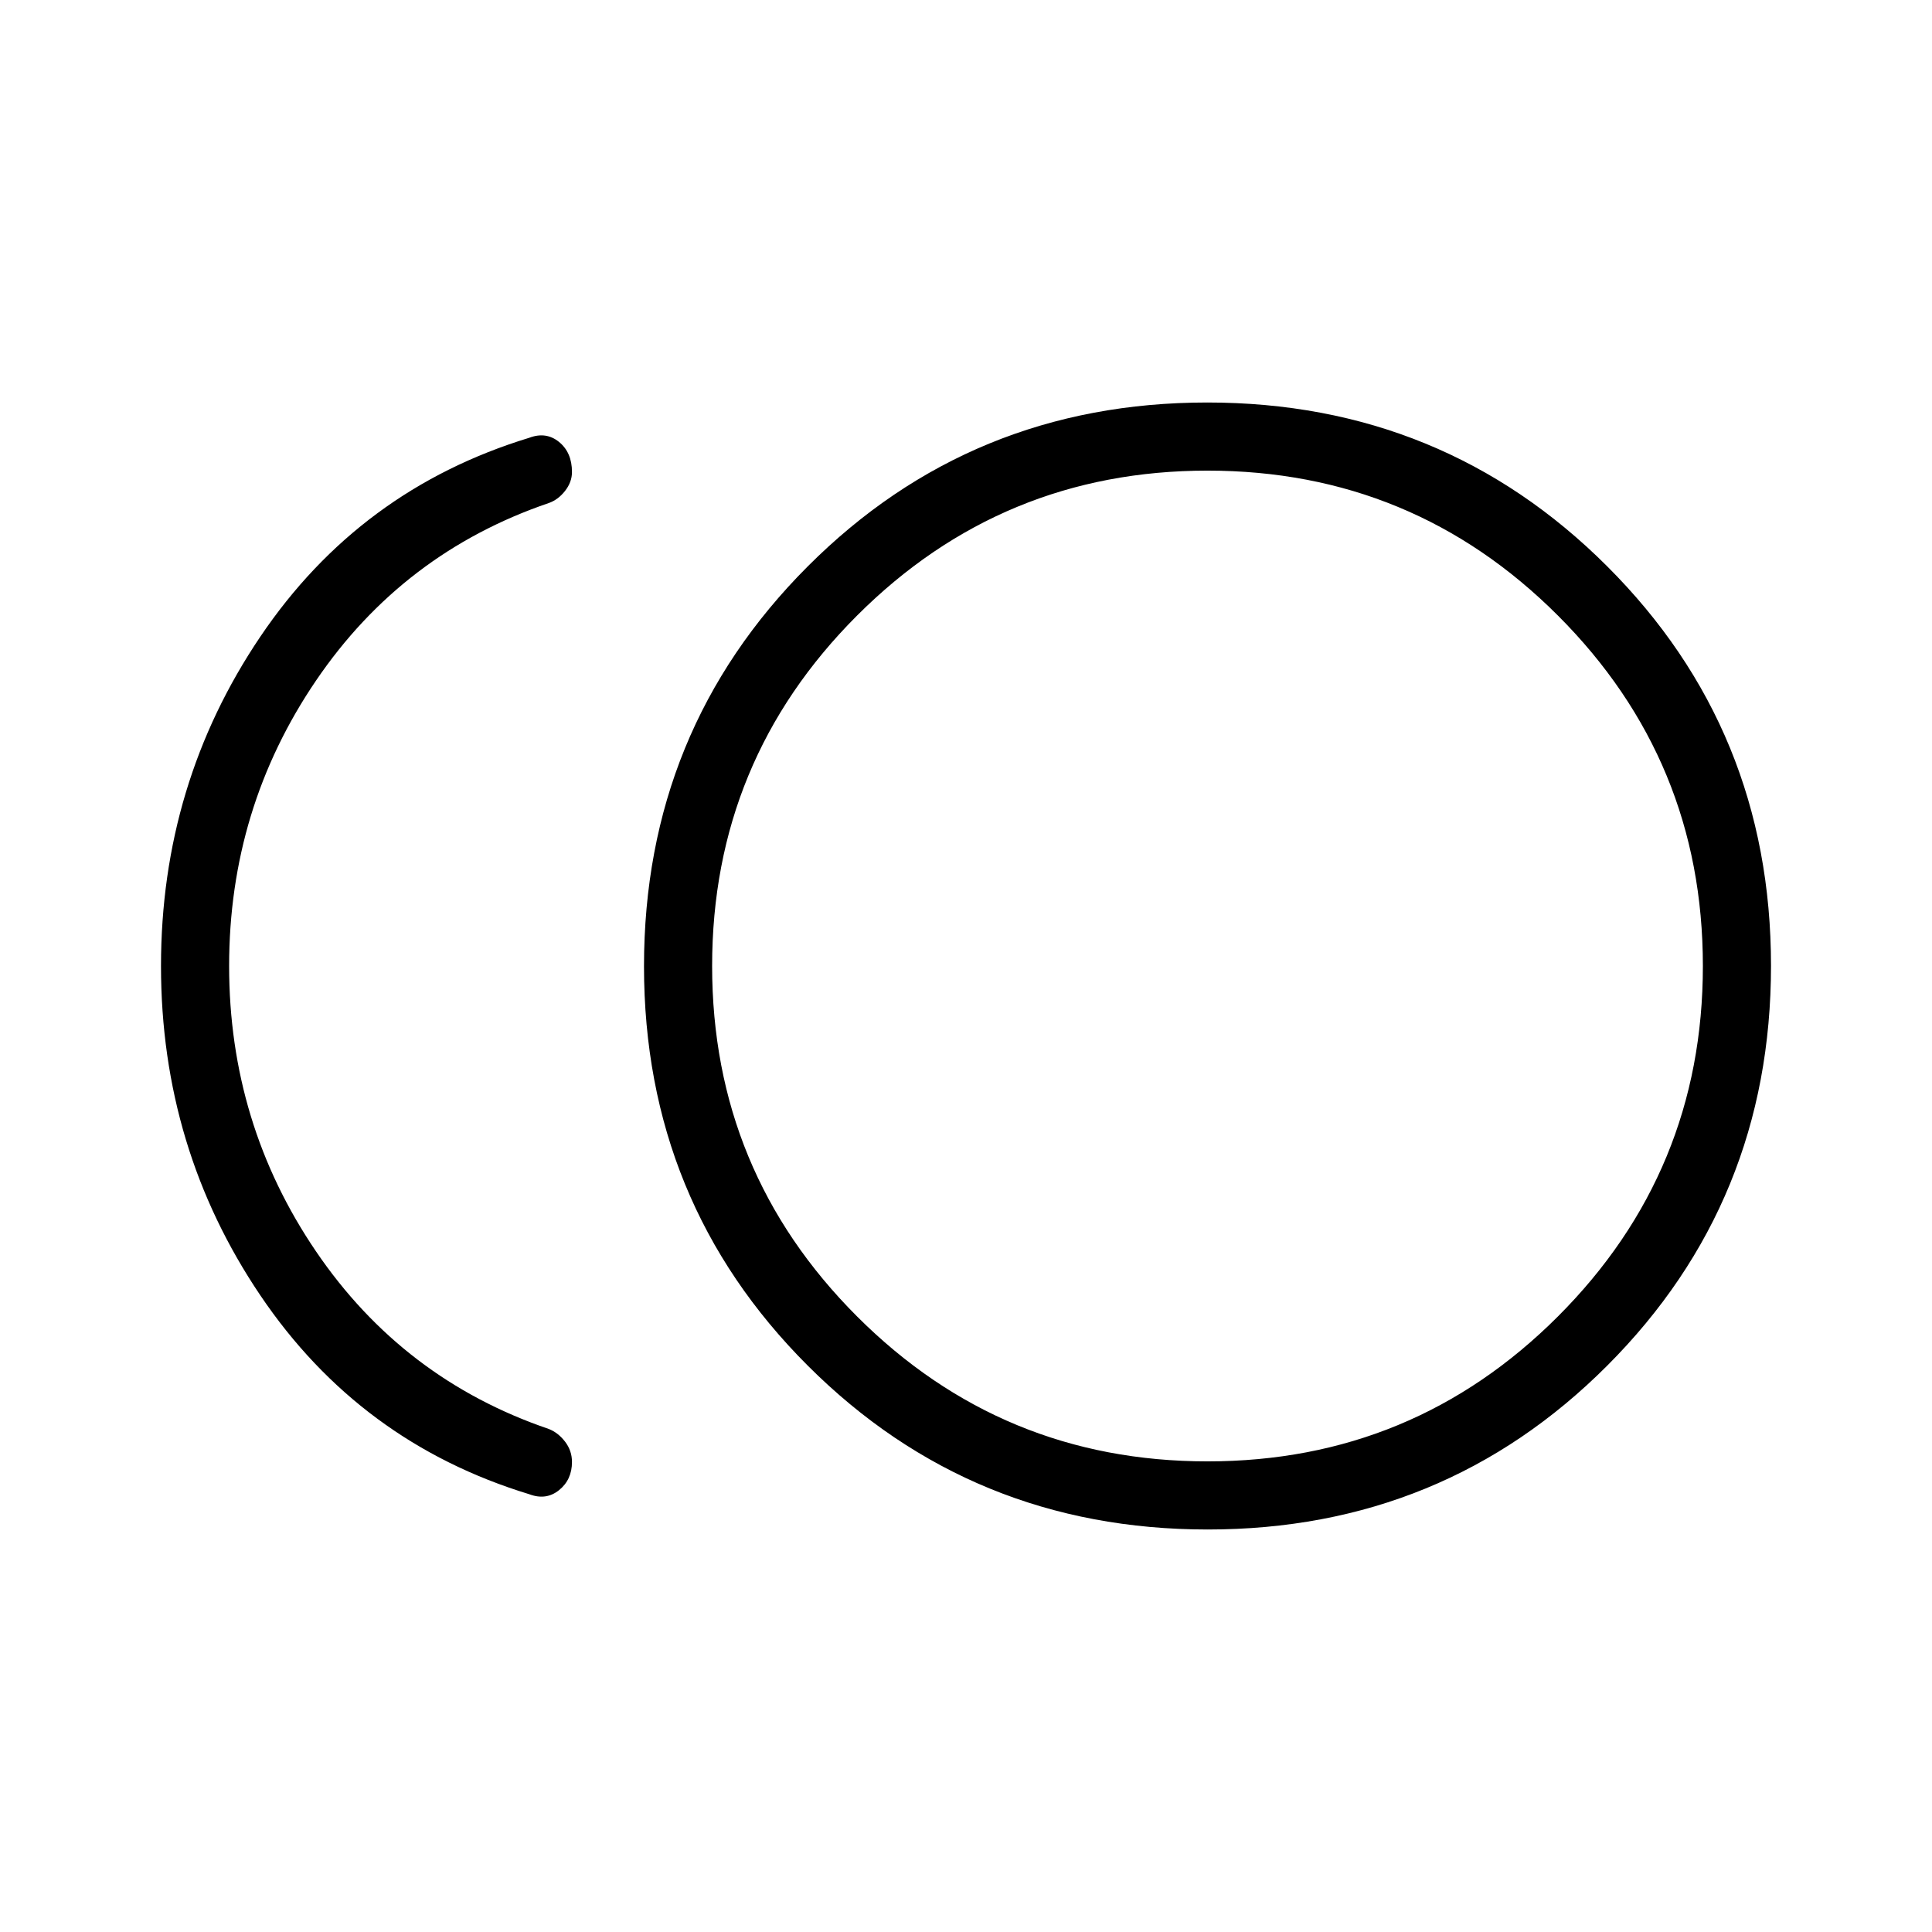<svg fill="#000" width="40px" viewBox="0 -960 960 960" height="40px" xmlns="http://www.w3.org/2000/svg"><path d="M600.12-200q-117.2 0-198.66-81.34T320-479.88q0-117.2 81.34-198.66T599.88-760q117.2 0 198.66 81.34T880-480.12q0 117.2-81.34 198.66T600.12-200Zm-337.17-17.54q-84.26-25.72-133.6-98.82Q80-389.46 80-480q0-90.54 49.35-163.64 49.34-73.1 133.6-98.82 8.38-3.18 14.82 2.05 6.44 5.24 6.44 14.95 0 5.02-3.46 9.42t-8.11 6.01Q200.15-685.28 157-621.78q-43.15 63.5-43.15 141.78T157-338.22q43.15 63.5 115.64 88.25 4.65 1.8 8.11 6.29 3.46 4.5 3.46 10.12 0 8.84-6.44 14.02t-14.82 2ZM600-480Zm0 246.15q102.1 0 174.13-72.02Q846.15-377.9 846.15-480t-72.02-174.13Q702.1-726.15 600-726.15t-174.13 72.02Q353.85-582.1 353.85-480t72.02 174.13Q497.9-233.85 600-233.85Z"></path></svg>